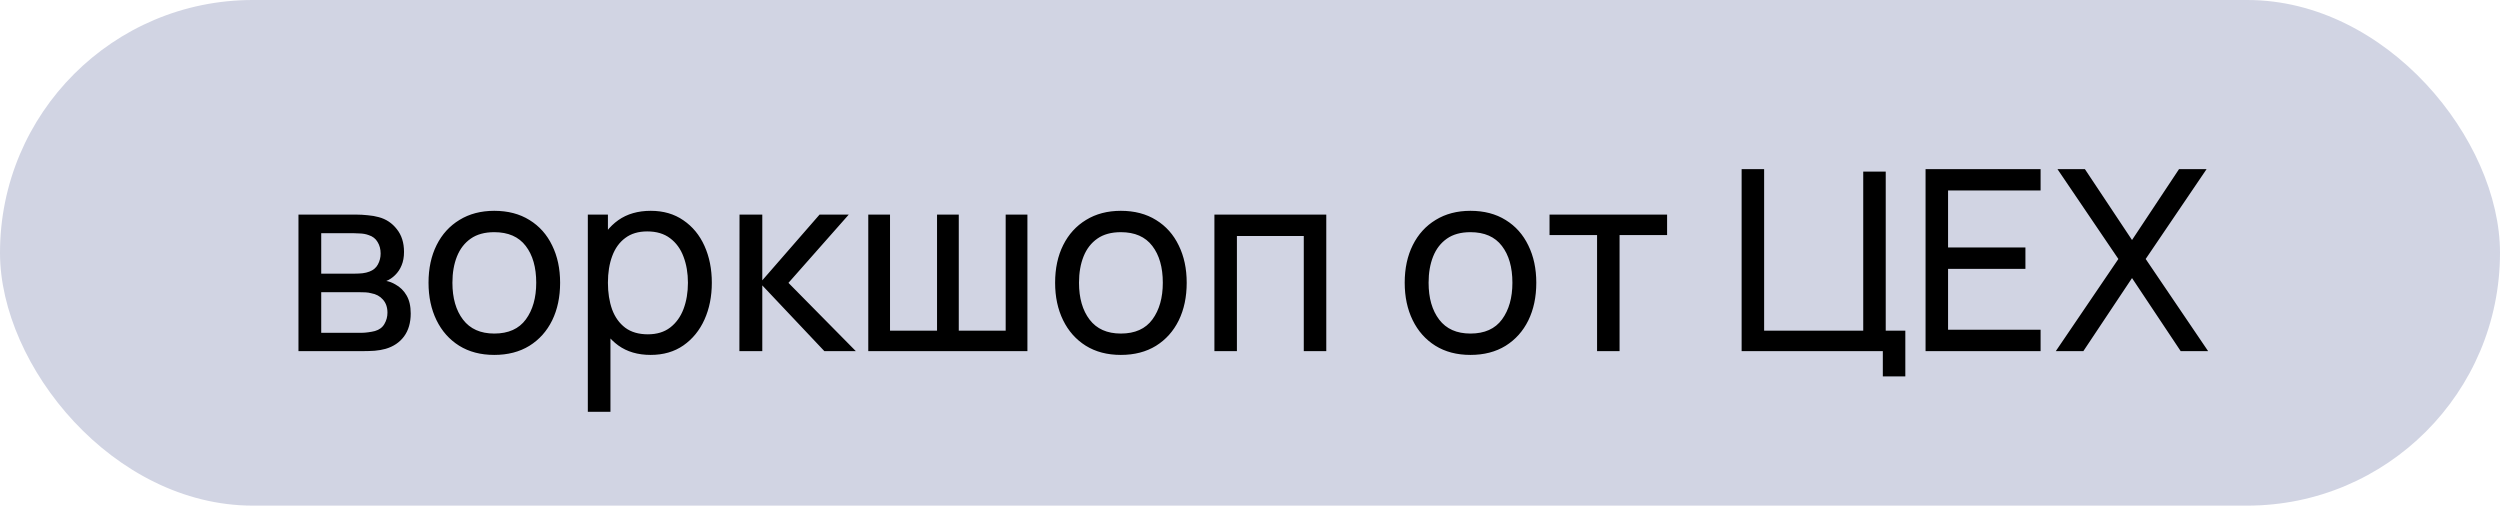 <?xml version="1.0" encoding="UTF-8"?> <svg xmlns="http://www.w3.org/2000/svg" width="178" height="36" viewBox="0 0 178 36" fill="none"><rect width="178" height="36" rx="18" fill="#D1D4E3"></rect><path d="M21.251 25V15.28H25.391C25.637 15.28 25.901 15.295 26.183 15.325C26.471 15.349 26.732 15.394 26.966 15.46C27.488 15.598 27.917 15.883 28.253 16.315C28.595 16.741 28.766 17.281 28.766 17.935C28.766 18.301 28.709 18.619 28.595 18.889C28.487 19.159 28.331 19.393 28.127 19.591C28.037 19.681 27.938 19.762 27.83 19.834C27.722 19.906 27.614 19.963 27.506 20.005C27.716 20.041 27.929 20.122 28.145 20.248C28.487 20.434 28.754 20.695 28.946 21.031C29.144 21.367 29.243 21.796 29.243 22.318C29.243 22.978 29.084 23.524 28.766 23.956C28.448 24.382 28.01 24.676 27.452 24.838C27.218 24.904 26.96 24.949 26.678 24.973C26.396 24.991 26.123 25 25.859 25H21.251ZM22.871 23.695H25.769C25.895 23.695 26.045 23.683 26.219 23.659C26.399 23.635 26.558 23.605 26.696 23.569C27.008 23.479 27.233 23.311 27.371 23.065C27.515 22.819 27.587 22.552 27.587 22.264C27.587 21.88 27.479 21.568 27.263 21.328C27.053 21.088 26.774 20.938 26.426 20.878C26.3 20.842 26.162 20.821 26.012 20.815C25.868 20.809 25.739 20.806 25.625 20.806H22.871V23.695ZM22.871 19.483H25.283C25.451 19.483 25.628 19.474 25.814 19.456C26 19.432 26.162 19.393 26.3 19.339C26.576 19.237 26.777 19.069 26.903 18.835C27.035 18.595 27.101 18.334 27.101 18.052C27.101 17.74 27.029 17.467 26.885 17.233C26.747 16.993 26.534 16.828 26.246 16.738C26.054 16.666 25.838 16.627 25.598 16.621C25.364 16.609 25.214 16.603 25.148 16.603H22.871V19.483ZM35.191 25.27C34.225 25.27 33.391 25.051 32.689 24.613C31.993 24.175 31.456 23.569 31.078 22.795C30.7 22.021 30.511 21.133 30.511 20.131C30.511 19.111 30.703 18.217 31.087 17.449C31.471 16.681 32.014 16.084 32.716 15.658C33.418 15.226 34.243 15.01 35.191 15.01C36.163 15.01 37 15.229 37.702 15.667C38.404 16.099 38.941 16.702 39.313 17.476C39.691 18.244 39.88 19.129 39.88 20.131C39.88 21.145 39.691 22.039 39.313 22.813C38.935 23.581 38.395 24.184 37.693 24.622C36.991 25.054 36.157 25.27 35.191 25.27ZM35.191 23.749C36.199 23.749 36.949 23.413 37.441 22.741C37.933 22.069 38.179 21.199 38.179 20.131C38.179 19.033 37.93 18.16 37.432 17.512C36.934 16.858 36.187 16.531 35.191 16.531C34.513 16.531 33.955 16.684 33.517 16.99C33.079 17.296 32.752 17.719 32.536 18.259C32.32 18.799 32.212 19.423 32.212 20.131C32.212 21.223 32.464 22.099 32.968 22.759C33.472 23.419 34.213 23.749 35.191 23.749ZM46.326 25.27C45.414 25.27 44.646 25.045 44.022 24.595C43.398 24.139 42.924 23.524 42.6 22.75C42.282 21.97 42.123 21.097 42.123 20.131C42.123 19.153 42.282 18.277 42.6 17.503C42.924 16.729 43.398 16.12 44.022 15.676C44.652 15.232 45.423 15.01 46.335 15.01C47.235 15.01 48.009 15.235 48.657 15.685C49.311 16.129 49.812 16.738 50.16 17.512C50.508 18.286 50.682 19.159 50.682 20.131C50.682 21.103 50.508 21.976 50.16 22.75C49.812 23.524 49.311 24.139 48.657 24.595C48.009 25.045 47.232 25.27 46.326 25.27ZM41.853 29.32V15.28H43.284V22.435H43.464V29.32H41.853ZM46.128 23.803C46.77 23.803 47.301 23.641 47.721 23.317C48.141 22.993 48.456 22.555 48.666 22.003C48.876 21.445 48.981 20.821 48.981 20.131C48.981 19.447 48.876 18.829 48.666 18.277C48.462 17.725 48.144 17.287 47.712 16.963C47.286 16.639 46.743 16.477 46.083 16.477C45.453 16.477 44.931 16.633 44.517 16.945C44.103 17.251 43.794 17.68 43.59 18.232C43.386 18.778 43.284 19.411 43.284 20.131C43.284 20.839 43.383 21.472 43.581 22.03C43.785 22.582 44.097 23.017 44.517 23.335C44.937 23.647 45.474 23.803 46.128 23.803ZM52.645 25L52.654 15.28H54.275V19.96L58.352 15.28H60.431L56.138 20.14L60.934 25H58.694L54.275 20.32V25H52.645ZM61.821 25V15.28H63.369V23.542H66.717V15.28H68.265V23.542H71.604V15.28H73.152V25H61.821ZM79.804 25.27C78.838 25.27 78.004 25.051 77.302 24.613C76.606 24.175 76.069 23.569 75.691 22.795C75.313 22.021 75.124 21.133 75.124 20.131C75.124 19.111 75.316 18.217 75.7 17.449C76.084 16.681 76.627 16.084 77.329 15.658C78.031 15.226 78.856 15.01 79.804 15.01C80.776 15.01 81.613 15.229 82.315 15.667C83.017 16.099 83.554 16.702 83.926 17.476C84.304 18.244 84.493 19.129 84.493 20.131C84.493 21.145 84.304 22.039 83.926 22.813C83.548 23.581 83.008 24.184 82.306 24.622C81.604 25.054 80.77 25.27 79.804 25.27ZM79.804 23.749C80.812 23.749 81.562 23.413 82.054 22.741C82.546 22.069 82.792 21.199 82.792 20.131C82.792 19.033 82.543 18.16 82.045 17.512C81.547 16.858 80.8 16.531 79.804 16.531C79.126 16.531 78.568 16.684 78.13 16.99C77.692 17.296 77.365 17.719 77.149 18.259C76.933 18.799 76.825 19.423 76.825 20.131C76.825 21.223 77.077 22.099 77.581 22.759C78.085 23.419 78.826 23.749 79.804 23.749ZM86.466 25V15.28H94.431V25H92.829V16.801H88.068V25H86.466ZM104.695 25.27C103.729 25.27 102.895 25.051 102.193 24.613C101.497 24.175 100.96 23.569 100.582 22.795C100.204 22.021 100.015 21.133 100.015 20.131C100.015 19.111 100.207 18.217 100.591 17.449C100.975 16.681 101.518 16.084 102.22 15.658C102.922 15.226 103.747 15.01 104.695 15.01C105.667 15.01 106.504 15.229 107.206 15.667C107.908 16.099 108.445 16.702 108.817 17.476C109.195 18.244 109.384 19.129 109.384 20.131C109.384 21.145 109.195 22.039 108.817 22.813C108.439 23.581 107.899 24.184 107.197 24.622C106.495 25.054 105.661 25.27 104.695 25.27ZM104.695 23.749C105.703 23.749 106.453 23.413 106.945 22.741C107.437 22.069 107.683 21.199 107.683 20.131C107.683 19.033 107.434 18.16 106.936 17.512C106.438 16.858 105.691 16.531 104.695 16.531C104.017 16.531 103.459 16.684 103.021 16.99C102.583 17.296 102.256 17.719 102.04 18.259C101.824 18.799 101.716 19.423 101.716 20.131C101.716 21.223 101.968 22.099 102.472 22.759C102.976 23.419 103.717 23.749 104.695 23.749ZM113.711 25V16.738H110.327V15.28H118.697V16.738H115.313V25H113.711ZM134.057 26.8V25H124.004V12.04H125.606V23.542H132.662V12.22H134.264V23.542H135.659V26.8H134.057ZM137.1 25V12.04H145.29V13.561H138.702V17.62H144.21V19.141H138.702V23.479H145.29V25H137.1ZM146.373 25L150.828 18.439L146.49 12.04H148.443L151.8 17.089L155.148 12.04H157.11L152.772 18.439L157.218 25H155.265L151.8 19.798L148.335 25H146.373Z" fill="black"></path></svg> 